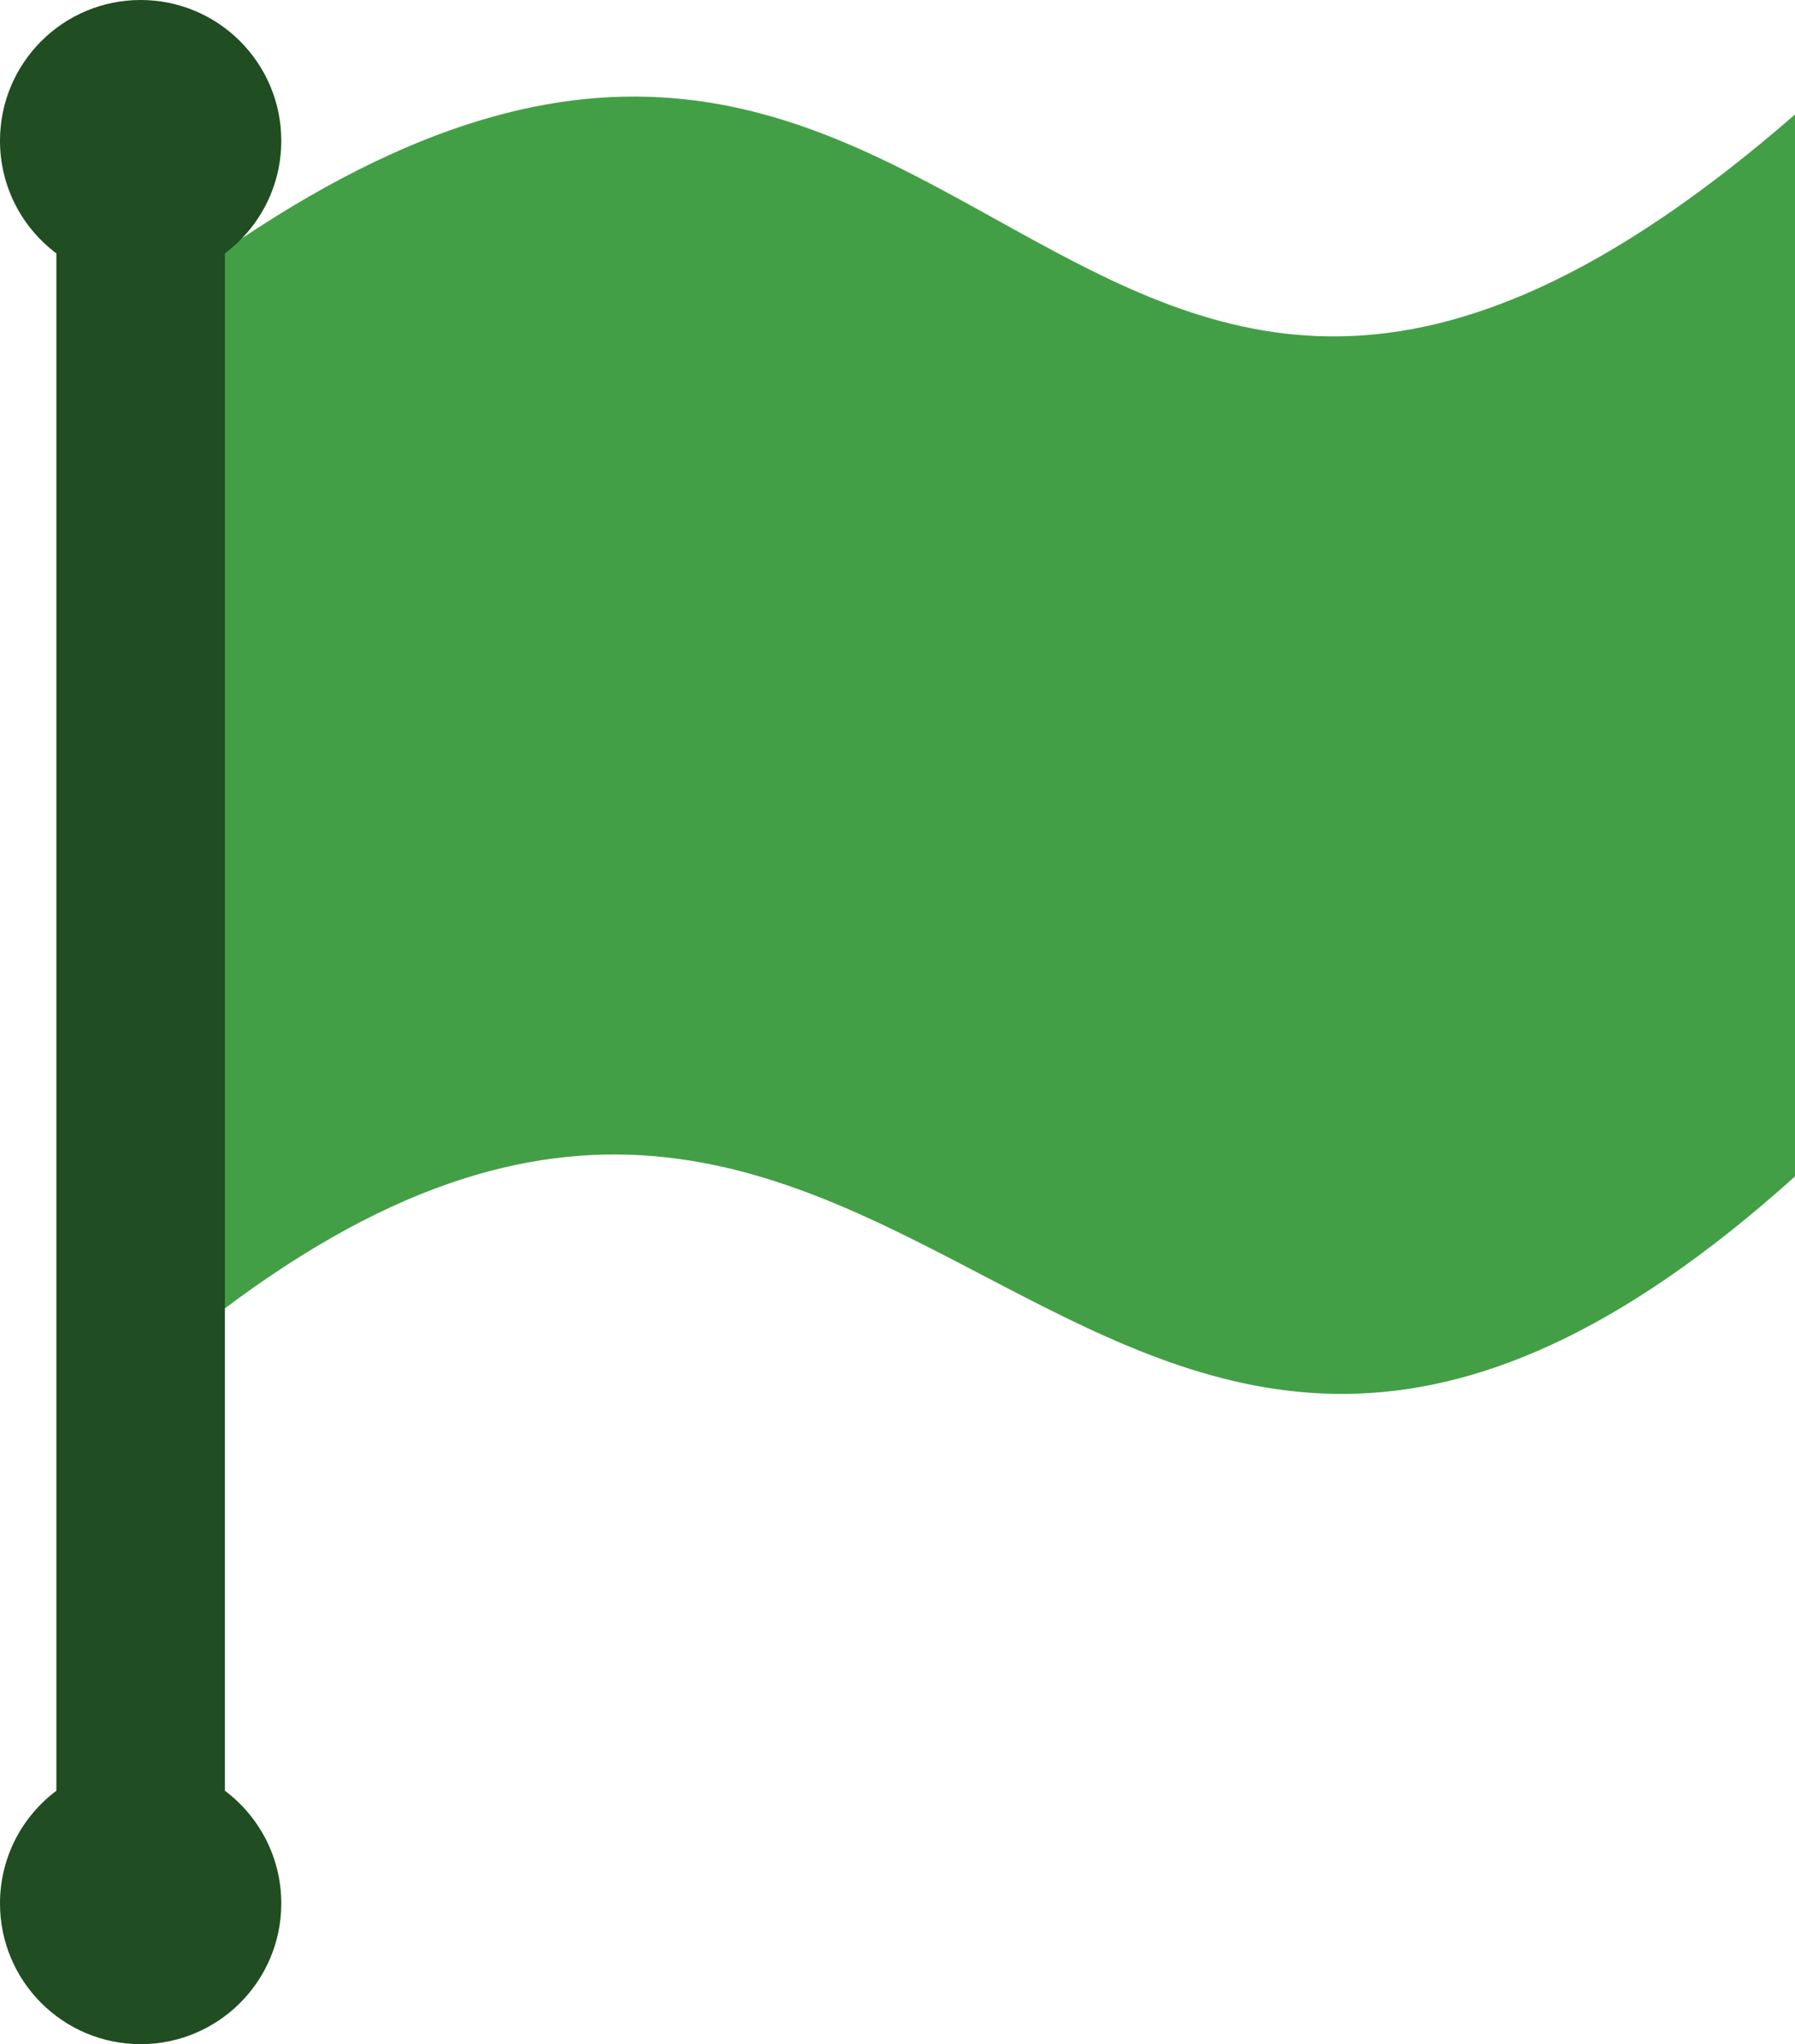 <svg xmlns="http://www.w3.org/2000/svg" fill-rule="evenodd" clip-rule="evenodd" image-rendering="optimizeQuality" shape-rendering="geometricPrecision" text-rendering="geometricPrecision" viewBox="0 0 450 512.139"><path fill="#439F46" d="M55.863 62.96C246.72-68.974 262.565 191.719 450 28.686v266.057c-178.769 160.748-218.924-98.551-394.137 33.443V62.96z"/><path fill="#204D21" d="M56.381 63.487v385.164c8.584 6.432 14.135 16.676 14.135 28.228 0 19.474-15.786 35.26-35.26 35.26C15.781 512.139 0 496.353 0 476.879c0-11.552 5.551-21.796 14.134-28.228V63.487C5.551 57.055 0 46.812 0 35.26 0 15.786 15.781 0 35.256 0c19.474 0 35.26 15.786 35.26 35.26 0 11.552-5.551 21.795-14.135 28.227z"/></svg>